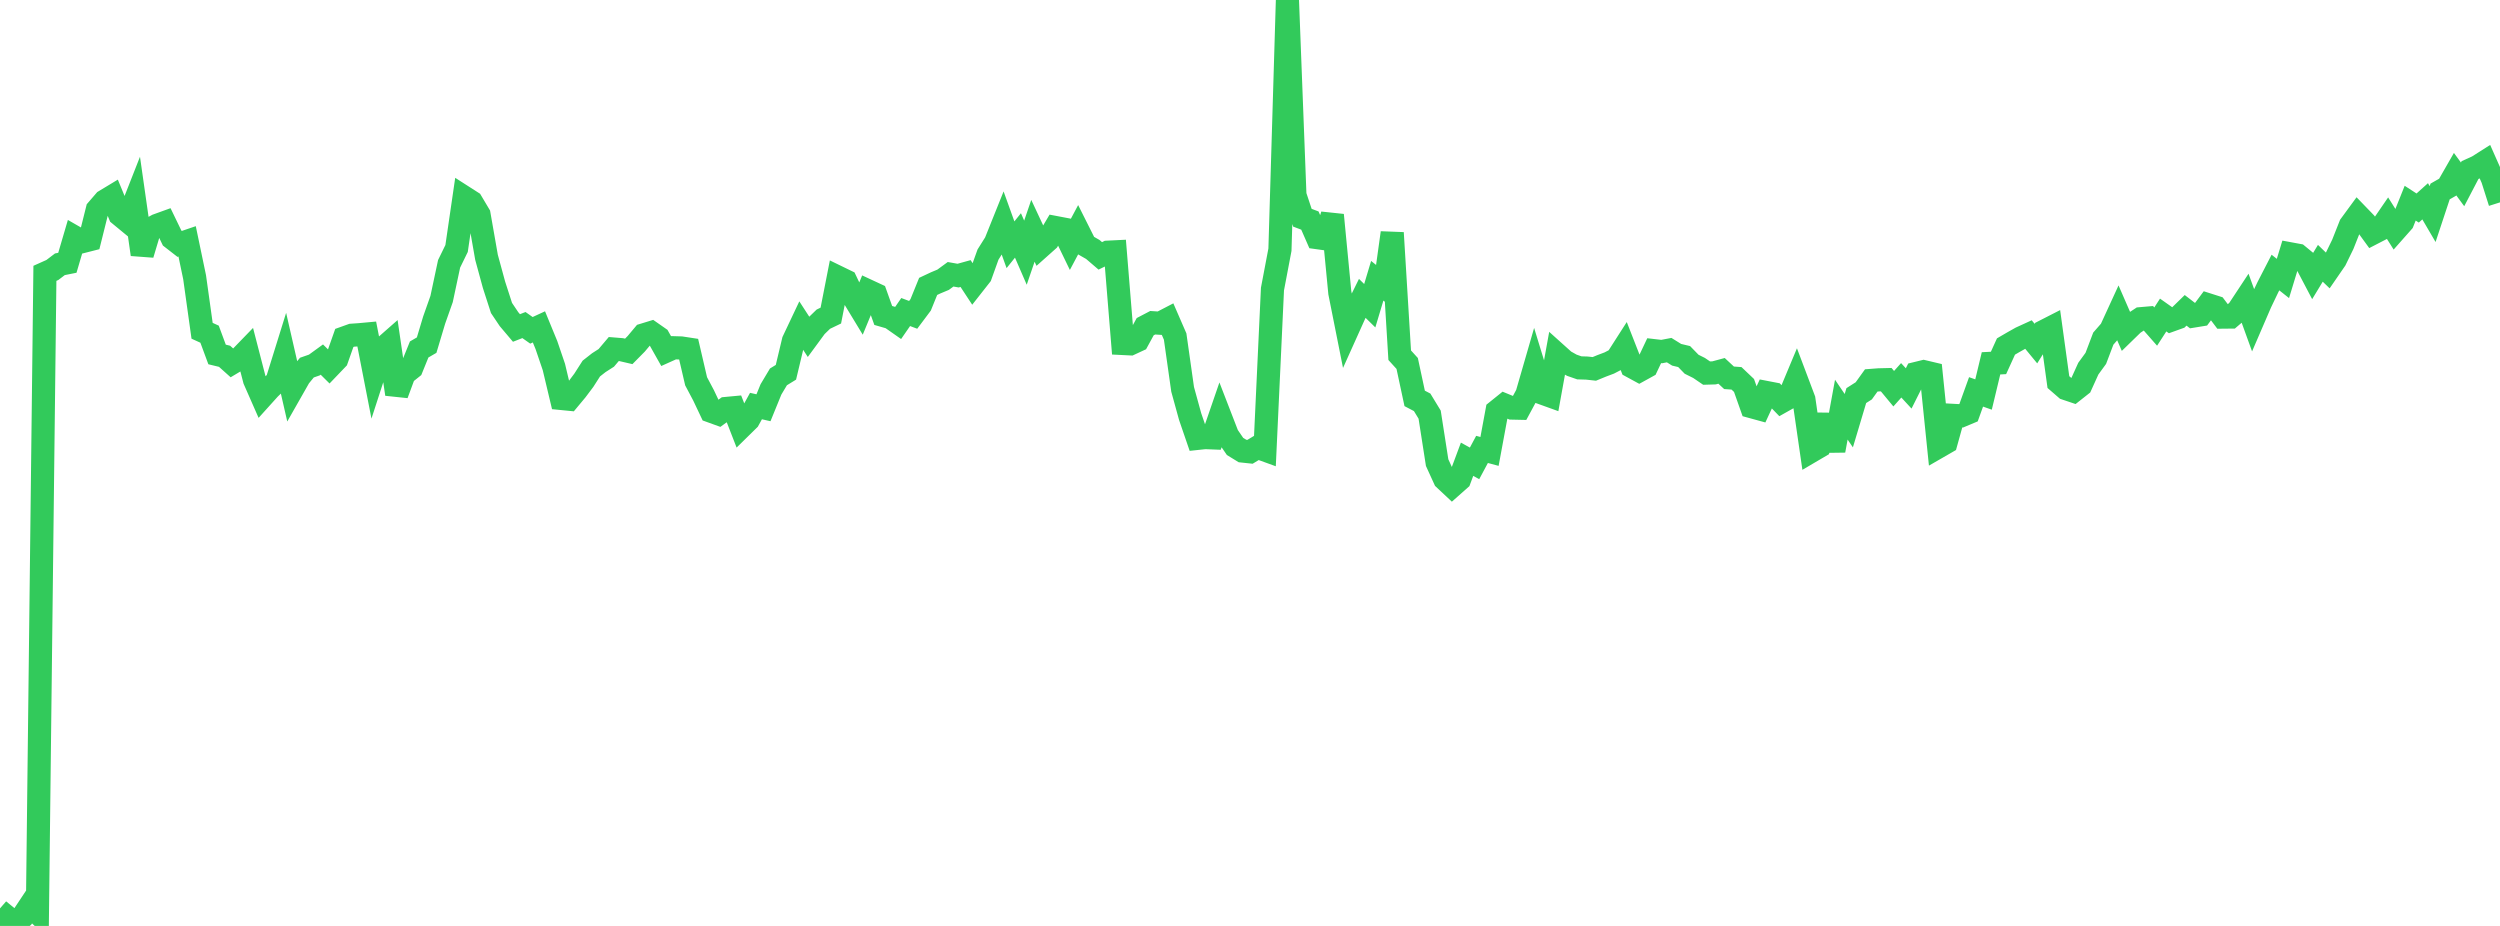 <?xml version="1.0" standalone="no"?>
<!DOCTYPE svg PUBLIC "-//W3C//DTD SVG 1.1//EN" "http://www.w3.org/Graphics/SVG/1.1/DTD/svg11.dtd">

<svg width="135" height="50" viewBox="0 0 135 50" preserveAspectRatio="none" 
  xmlns="http://www.w3.org/2000/svg"
  xmlns:xlink="http://www.w3.org/1999/xlink">


<polyline points="0.0, 50.0 0.404, 49.539 0.808, 49.87 1.213, 49.515 1.617, 48.907 2.021, 49.283 2.425, 14.76 2.829, 14.579 3.234, 14.271 3.638, 14.19 4.042, 12.814 4.446, 13.046 4.85, 12.943 5.254, 11.325 5.659, 10.855 6.063, 10.611 6.467, 11.592 6.871, 11.925 7.275, 10.897 7.68, 13.738 8.084, 12.387 8.488, 12.167 8.892, 12.021 9.296, 12.856 9.701, 13.171 10.105, 13.033 10.509, 14.97 10.913, 17.862 11.317, 18.046 11.722, 19.141 12.126, 19.239 12.53, 19.601 12.934, 19.36 13.338, 18.943 13.743, 20.51 14.147, 21.429 14.551, 20.981 14.955, 20.59 15.359, 19.292 15.763, 21.056 16.168, 20.344 16.572, 19.851 16.976, 19.71 17.38, 19.417 17.784, 19.817 18.189, 19.394 18.593, 18.248 18.997, 18.103 19.401, 18.075 19.805, 18.038 20.21, 20.115 20.614, 18.869 21.018, 18.514 21.422, 21.283 21.826, 20.192 22.231, 19.868 22.635, 18.871 23.039, 18.637 23.443, 17.288 23.847, 16.145 24.251, 14.247 24.656, 13.418 25.06, 10.651 25.464, 10.91 25.868, 11.59 26.272, 13.895 26.677, 15.38 27.081, 16.631 27.485, 17.233 27.889, 17.711 28.293, 17.553 28.698, 17.838 29.102, 17.651 29.506, 18.633 29.91, 19.82 30.314, 21.517 30.719, 21.557 31.123, 21.072 31.527, 20.534 31.931, 19.902 32.335, 19.585 32.74, 19.325 33.144, 18.848 33.548, 18.881 33.952, 18.975 34.356, 18.566 34.76, 18.084 35.165, 17.96 35.569, 18.242 35.973, 18.96 36.377, 18.778 36.781, 18.79 37.186, 18.852 37.59, 20.589 37.994, 21.352 38.398, 22.205 38.802, 22.351 39.207, 22.058 39.611, 22.02 40.015, 23.059 40.419, 22.662 40.823, 21.927 41.228, 22.019 41.632, 21.027 42.036, 20.351 42.44, 20.103 42.844, 18.41 43.249, 17.554 43.653, 18.177 44.057, 17.627 44.461, 17.235 44.865, 17.041 45.269, 14.98 45.674, 15.177 46.078, 16.027 46.482, 16.693 46.886, 15.714 47.29, 15.902 47.695, 17.035 48.099, 17.152 48.503, 17.435 48.907, 16.85 49.311, 17.002 49.716, 16.461 50.12, 15.466 50.524, 15.276 50.928, 15.107 51.332, 14.811 51.737, 14.883 52.141, 14.771 52.545, 15.386 52.949, 14.872 53.353, 13.746 53.757, 13.103 54.162, 12.094 54.566, 13.217 54.97, 12.713 55.374, 13.645 55.778, 12.463 56.183, 13.33 56.587, 12.97 56.991, 12.286 57.395, 12.363 57.799, 13.197 58.204, 12.435 58.608, 13.24 59.012, 13.471 59.416, 13.817 59.82, 13.619 60.225, 13.599 60.629, 18.548 61.033, 18.568 61.437, 18.38 61.841, 17.64 62.246, 17.428 62.65, 17.454 63.054, 17.244 63.458, 18.173 63.862, 21.025 64.266, 22.491 64.671, 23.672 65.075, 23.629 65.479, 23.645 65.883, 22.472 66.287, 23.516 66.692, 24.107 67.096, 24.355 67.5, 24.398 67.904, 24.154 68.308, 24.301 68.713, 15.61 69.117, 13.484 69.521, 0.0 69.925, 10.539 70.329, 11.757 70.734, 11.91 71.138, 12.833 71.542, 12.889 71.946, 11.612 72.35, 15.806 72.754, 17.832 73.159, 16.932 73.563, 16.112 73.967, 16.509 74.371, 15.161 74.775, 15.487 75.18, 12.572 75.584, 19.182 75.988, 19.627 76.392, 21.513 76.796, 21.725 77.201, 22.39 77.605, 24.981 78.009, 25.866 78.413, 26.245 78.817, 25.887 79.222, 24.799 79.626, 25.022 80.03, 24.268 80.434, 24.377 80.838, 22.195 81.243, 21.869 81.647, 22.035 82.051, 22.044 82.455, 21.295 82.859, 19.899 83.263, 21.219 83.668, 21.365 84.072, 19.133 84.476, 19.496 84.88, 19.723 85.284, 19.864 85.689, 19.876 86.093, 19.92 86.497, 19.754 86.901, 19.602 87.305, 19.392 87.71, 18.76 88.114, 19.794 88.518, 20.014 88.922, 19.791 89.326, 18.937 89.731, 18.984 90.135, 18.907 90.539, 19.158 90.943, 19.254 91.347, 19.669 91.751, 19.871 92.156, 20.147 92.56, 20.135 92.964, 20.026 93.368, 20.401 93.772, 20.43 94.177, 20.815 94.581, 21.959 94.985, 22.07 95.389, 21.196 95.793, 21.274 96.198, 21.693 96.602, 21.466 97.006, 20.499 97.41, 21.57 97.814, 24.361 98.219, 24.123 98.623, 22.418 99.027, 24.329 99.431, 22.121 99.835, 22.717 100.24, 21.362 100.644, 21.105 101.048, 20.543 101.452, 20.512 101.856, 20.502 102.26, 20.99 102.665, 20.537 103.069, 20.975 103.473, 20.168 103.877, 20.069 104.281, 20.165 104.686, 24.121 105.09, 23.888 105.494, 22.432 105.898, 22.454 106.302, 22.285 106.707, 21.162 107.111, 21.304 107.515, 19.62 107.919, 19.599 108.323, 18.711 108.728, 18.475 109.132, 18.248 109.536, 18.063 109.94, 18.554 110.344, 17.908 110.749, 17.701 111.153, 20.632 111.557, 20.982 111.961, 21.118 112.365, 20.799 112.769, 19.907 113.174, 19.351 113.578, 18.286 113.982, 17.823 114.386, 16.943 114.79, 17.87 115.195, 17.476 115.599, 17.21 116.003, 17.175 116.407, 17.635 116.811, 17.011 117.216, 17.297 117.62, 17.152 118.024, 16.758 118.428, 17.069 118.832, 17.003 119.237, 16.459 119.641, 16.588 120.045, 17.124 120.449, 17.12 120.853, 16.775 121.257, 16.163 121.662, 17.281 122.066, 16.345 122.47, 15.501 122.874, 14.717 123.278, 15.037 123.683, 13.709 124.087, 13.784 124.491, 14.117 124.895, 14.885 125.299, 14.218 125.704, 14.609 126.108, 14.022 126.512, 13.192 126.916, 12.171 127.32, 11.62 127.725, 12.039 128.129, 12.595 128.533, 12.386 128.937, 11.797 129.341, 12.438 129.746, 11.98 130.15, 10.971 130.554, 11.234 130.958, 10.87 131.362, 11.56 131.766, 10.34 132.171, 10.109 132.575, 9.404 132.979, 9.956 133.383, 9.183 133.787, 9 134.192, 8.743 134.596, 9.655 135.0, 10.928" fill="none" stroke="#32ca5b" stroke-width="1.25"/>

</svg>